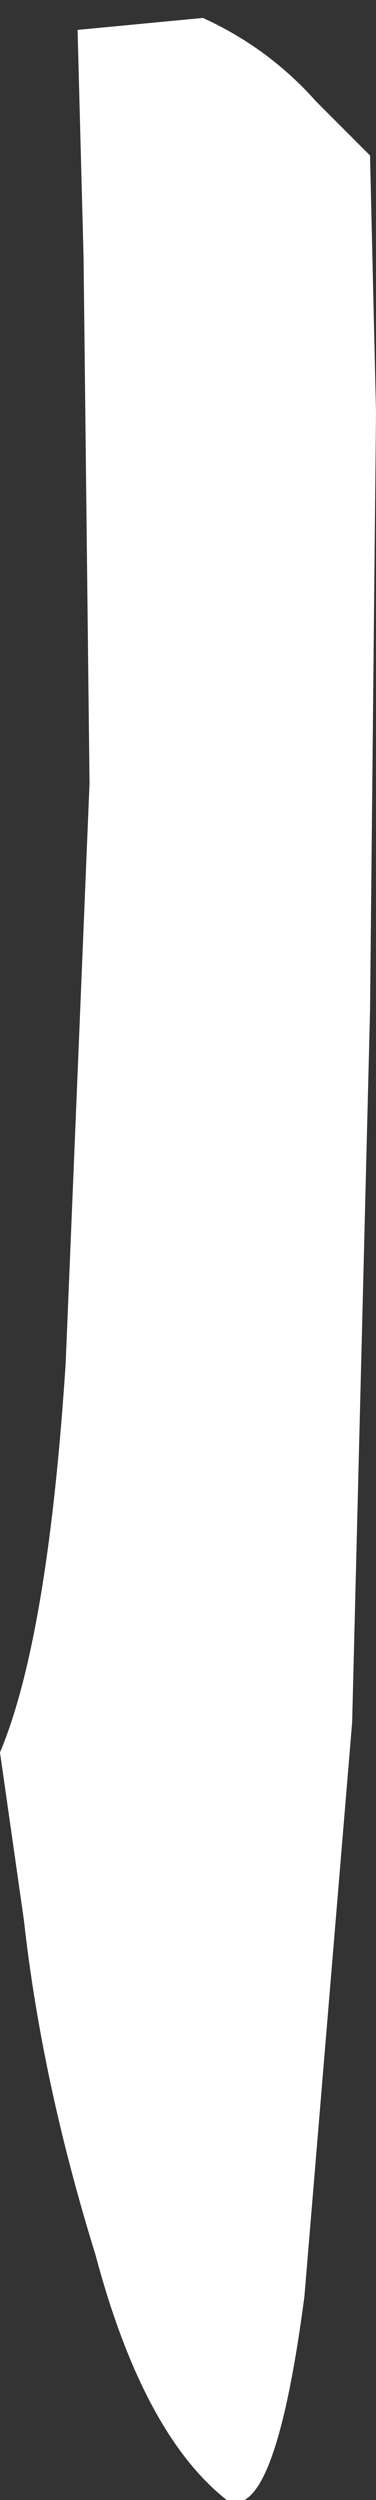 <?xml version="1.0" encoding="UTF-8" standalone="no"?>
<svg xmlns:xlink="http://www.w3.org/1999/xlink" height="20.9px" width="3.15px" xmlns="http://www.w3.org/2000/svg">
  <rect width="100%" height="100%" fill="#333333" stroke="none"/>
  <g transform="matrix(1.0, 0.0, 0.0, 1.0, 0.0, 0.25)">
    <path d="M2.65 0.6 L3.1 1.05 3.15 3.2 3.1 8.2 2.95 14.15 2.55 18.95 Q2.3 20.85 1.9 20.65 1.2 20.1 0.8 18.6 0.35 17.15 0.2 15.8 L0.0 14.4 Q0.4 13.45 0.55 11.15 L0.75 6.3 0.7 1.9 0.65 0.0 1.7 -0.1 Q2.25 0.15 2.65 0.6" fill="#ffffff" fill-rule="evenodd" stroke="none"/>
  </g>
</svg>
